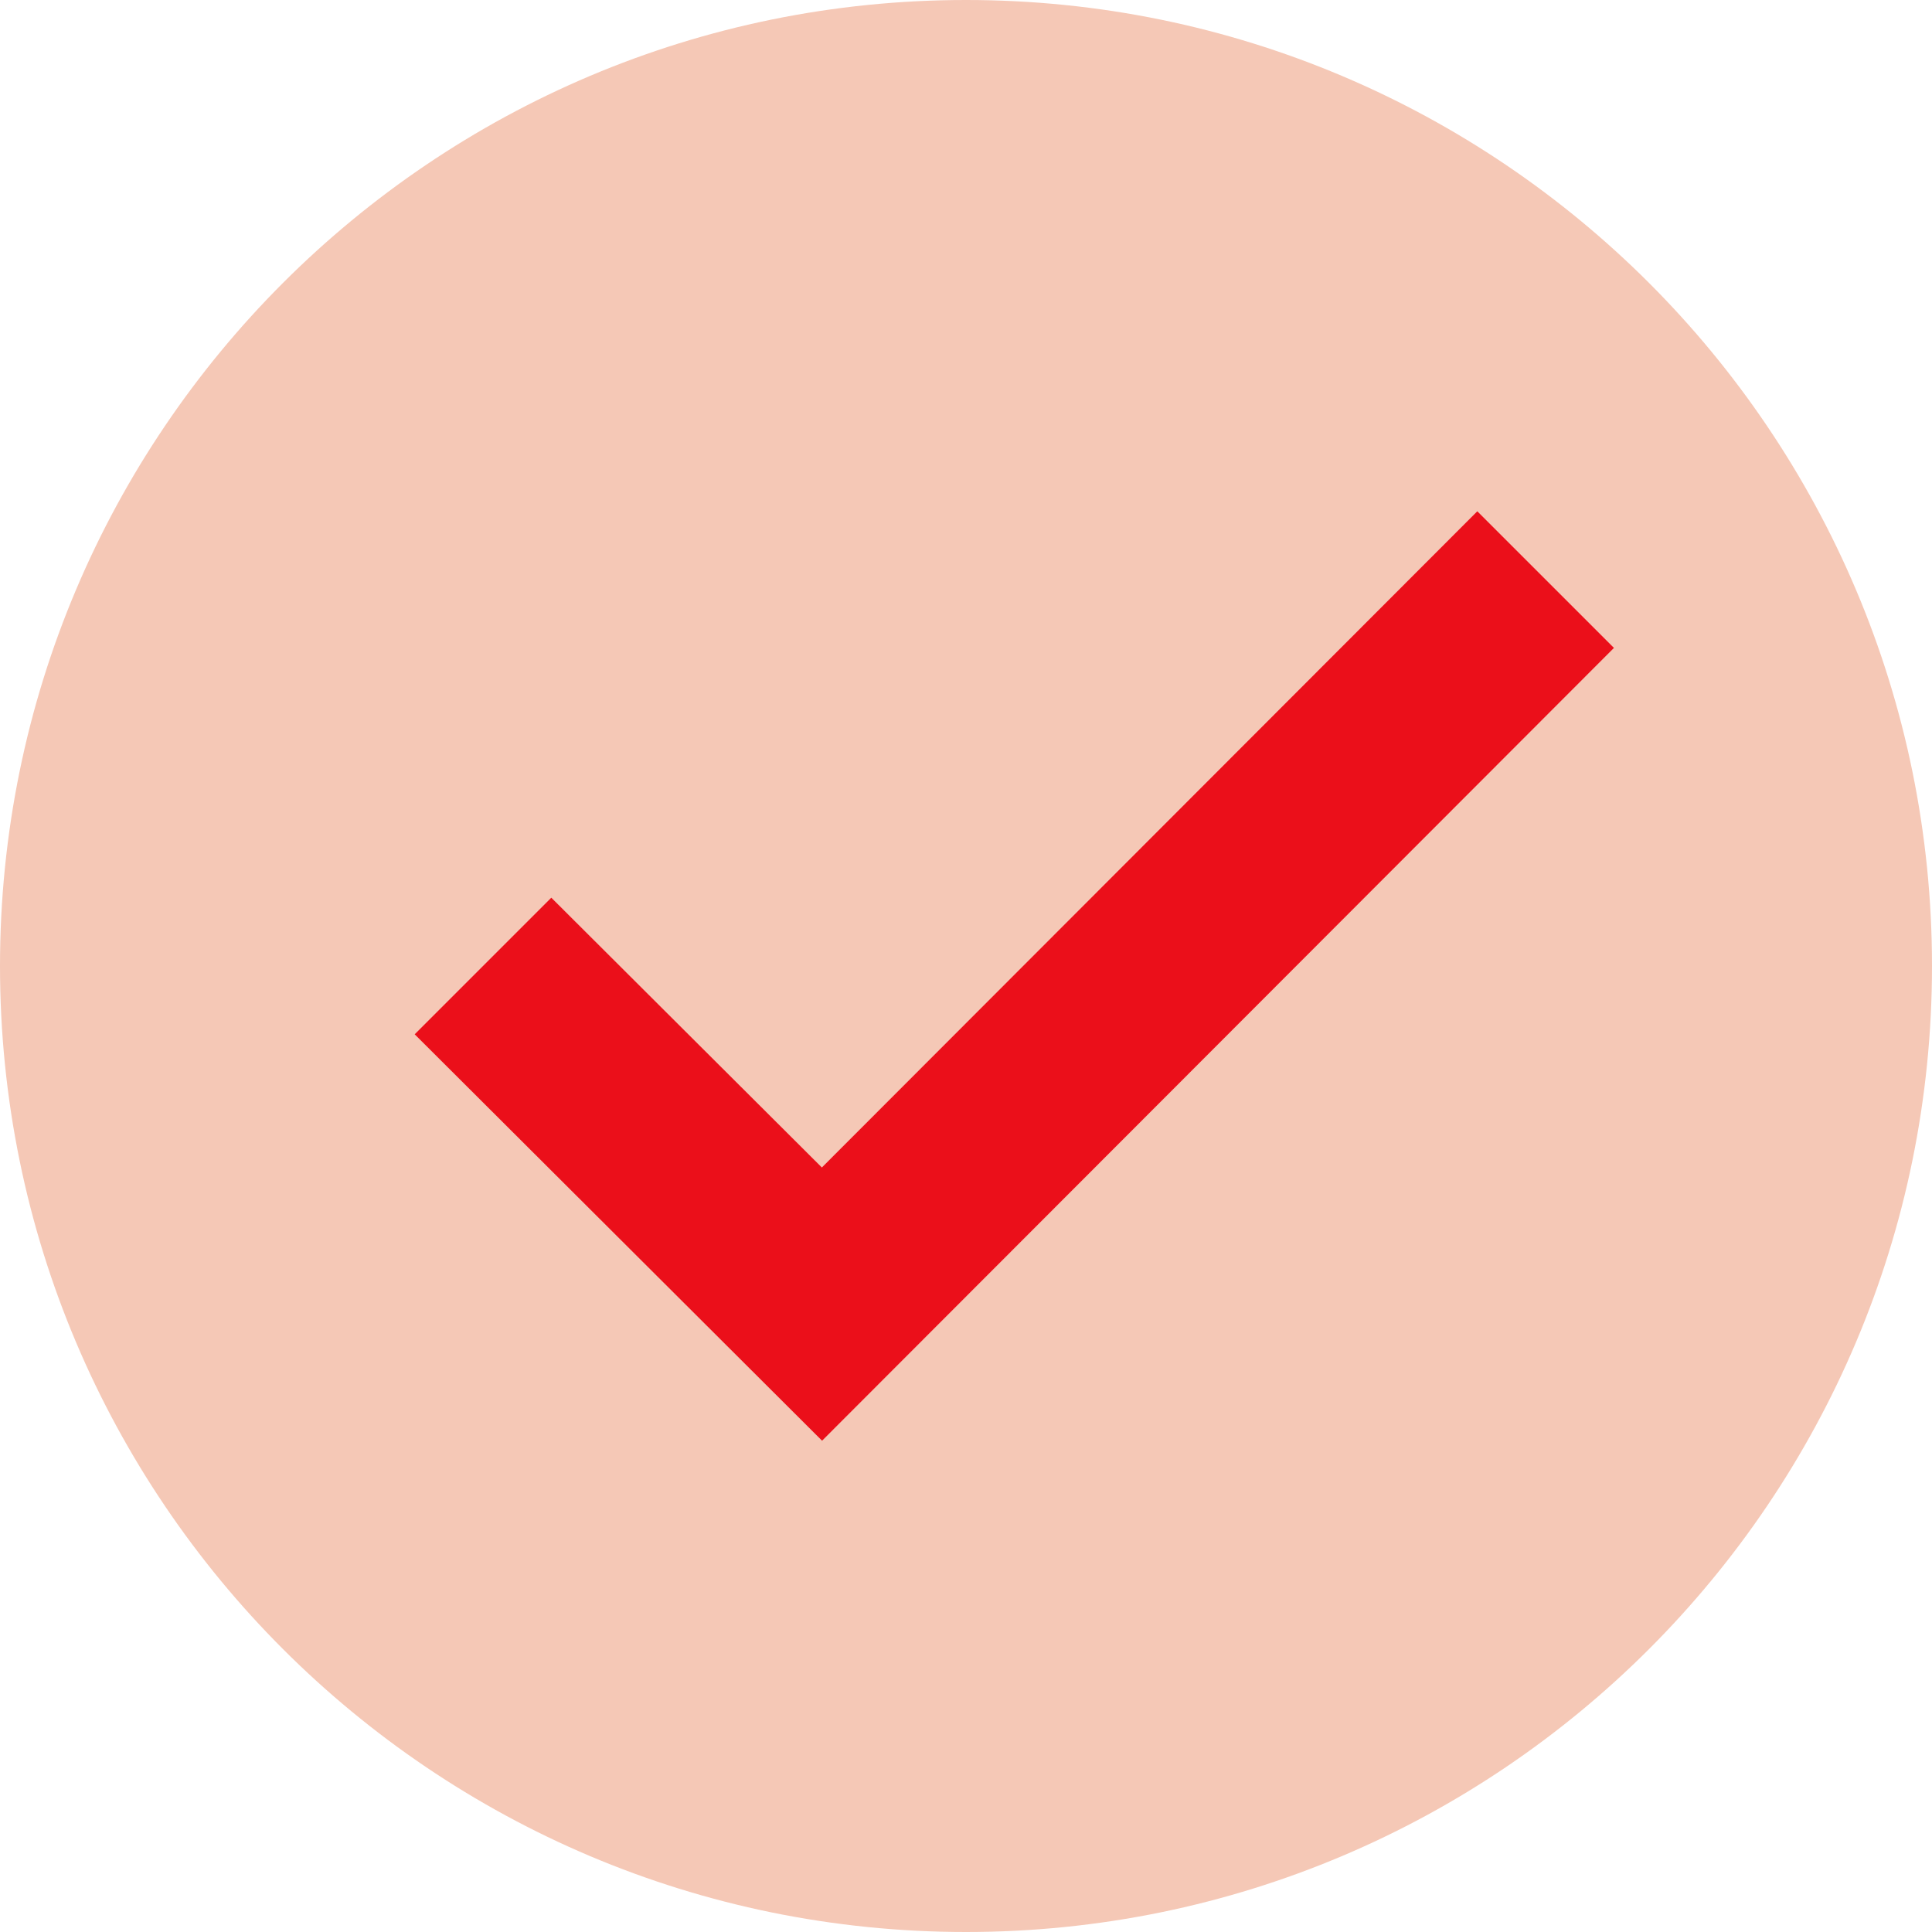 <?xml version="1.0" encoding="UTF-8"?>
<svg width="48px" height="48px" viewBox="0 0 48 48" version="1.1" xmlns="http://www.w3.org/2000/svg" xmlns:xlink="http://www.w3.org/1999/xlink">
    <!-- Generator: sketchtool 61.2 (101010) - https://sketch.com -->
    <title>37158F23-A5F5-4D4A-B542-79127B2F4F25</title>
    <desc>Created with sketchtool.</desc>
    <g id="Asset-Artboard-Page" stroke="none" stroke-width="1" fill="none" fill-rule="evenodd">
        <g id="Icons/Fancy/advocate-Copy-3-Icons/Fancy/check">
            <path d="M48,24 C48,37.254 37.254,48 24,48 C10.746,48 0,37.254 0,24 C0,10.746 10.746,0 24,0 C37.254,0 48,10.746 48,24 Z" id="Path" fill="#F5C8B6"></path>
            <polygon id="Path" fill="#EB0F1A" points="36.703 12.703 20.419 29.006 13.697 22.303 10.303 25.697 20.424 35.794 40.098 16.097"></polygon>
        </g>
    </g>
</svg>